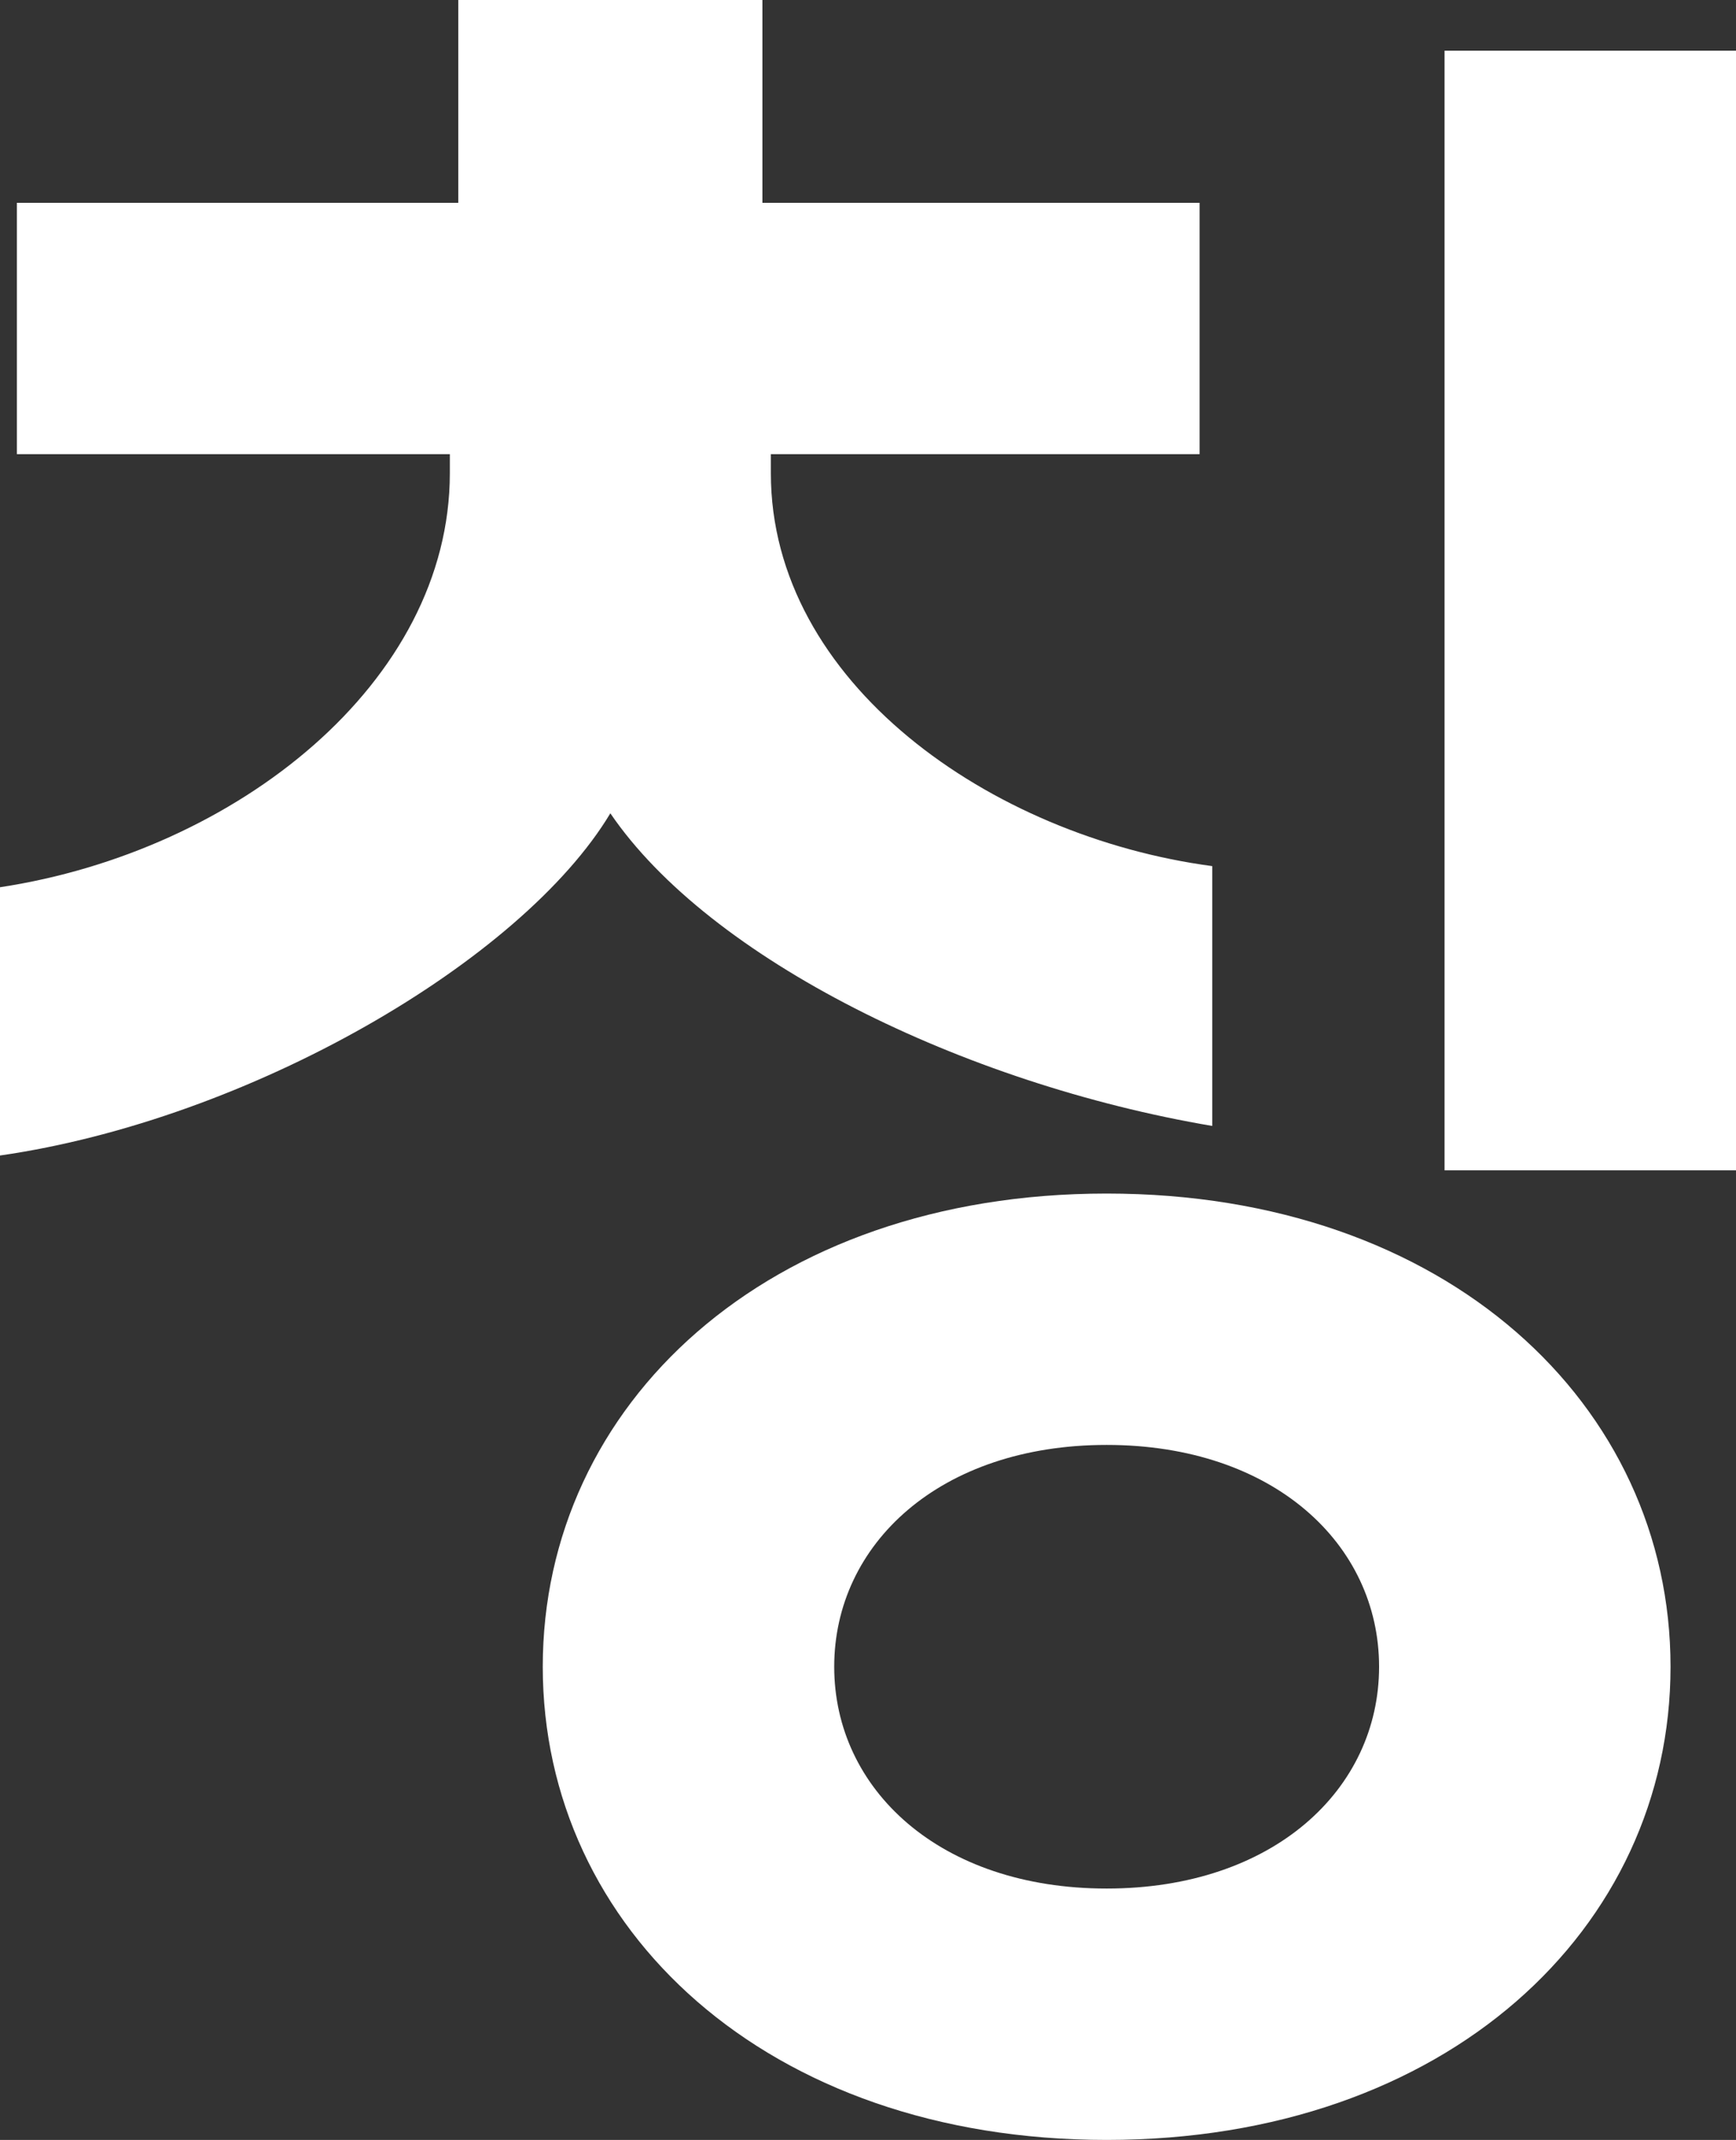 <?xml version="1.0" encoding="utf-8"?>
<svg xmlns="http://www.w3.org/2000/svg" fill="none" height="100%" overflow="visible" preserveAspectRatio="none" style="display: block;" viewBox="0 0 8.22 10.13" width="100%">
<rect x="0" y="0" width="8.22" height="10.13" fill="#333333" stroke="none"/>
<path d="M0 5.47V4.2C1.12 4.03 2.13 3.23 2.13 2.24V2.15H0.08V0.96H2.17V0H3.61V0.96H5.68V2.15H3.65V2.24C3.65 3.23 4.69 3.96 5.74 4.1V5.33C4.56 5.13 3.36 4.54 2.89 3.85C2.47 4.55 1.18 5.3 0 5.47ZM8.22 0.24V5.54H6.84V0.24H8.22ZM5.24 10.13C3.63 10.13 2.57 9.13 2.57 7.89C2.57 6.65 3.63 5.65 5.24 5.65C6.85 5.65 7.91 6.65 7.91 7.89C7.91 9.13 6.85 10.13 5.24 10.13ZM5.24 8.94C6.03 8.94 6.53 8.47 6.53 7.89C6.53 7.31 6.03 6.84 5.24 6.84C4.45 6.84 3.95 7.31 3.95 7.89C3.95 8.47 4.45 8.94 5.24 8.94Z" fill="white" id="Vector"/>
</svg>